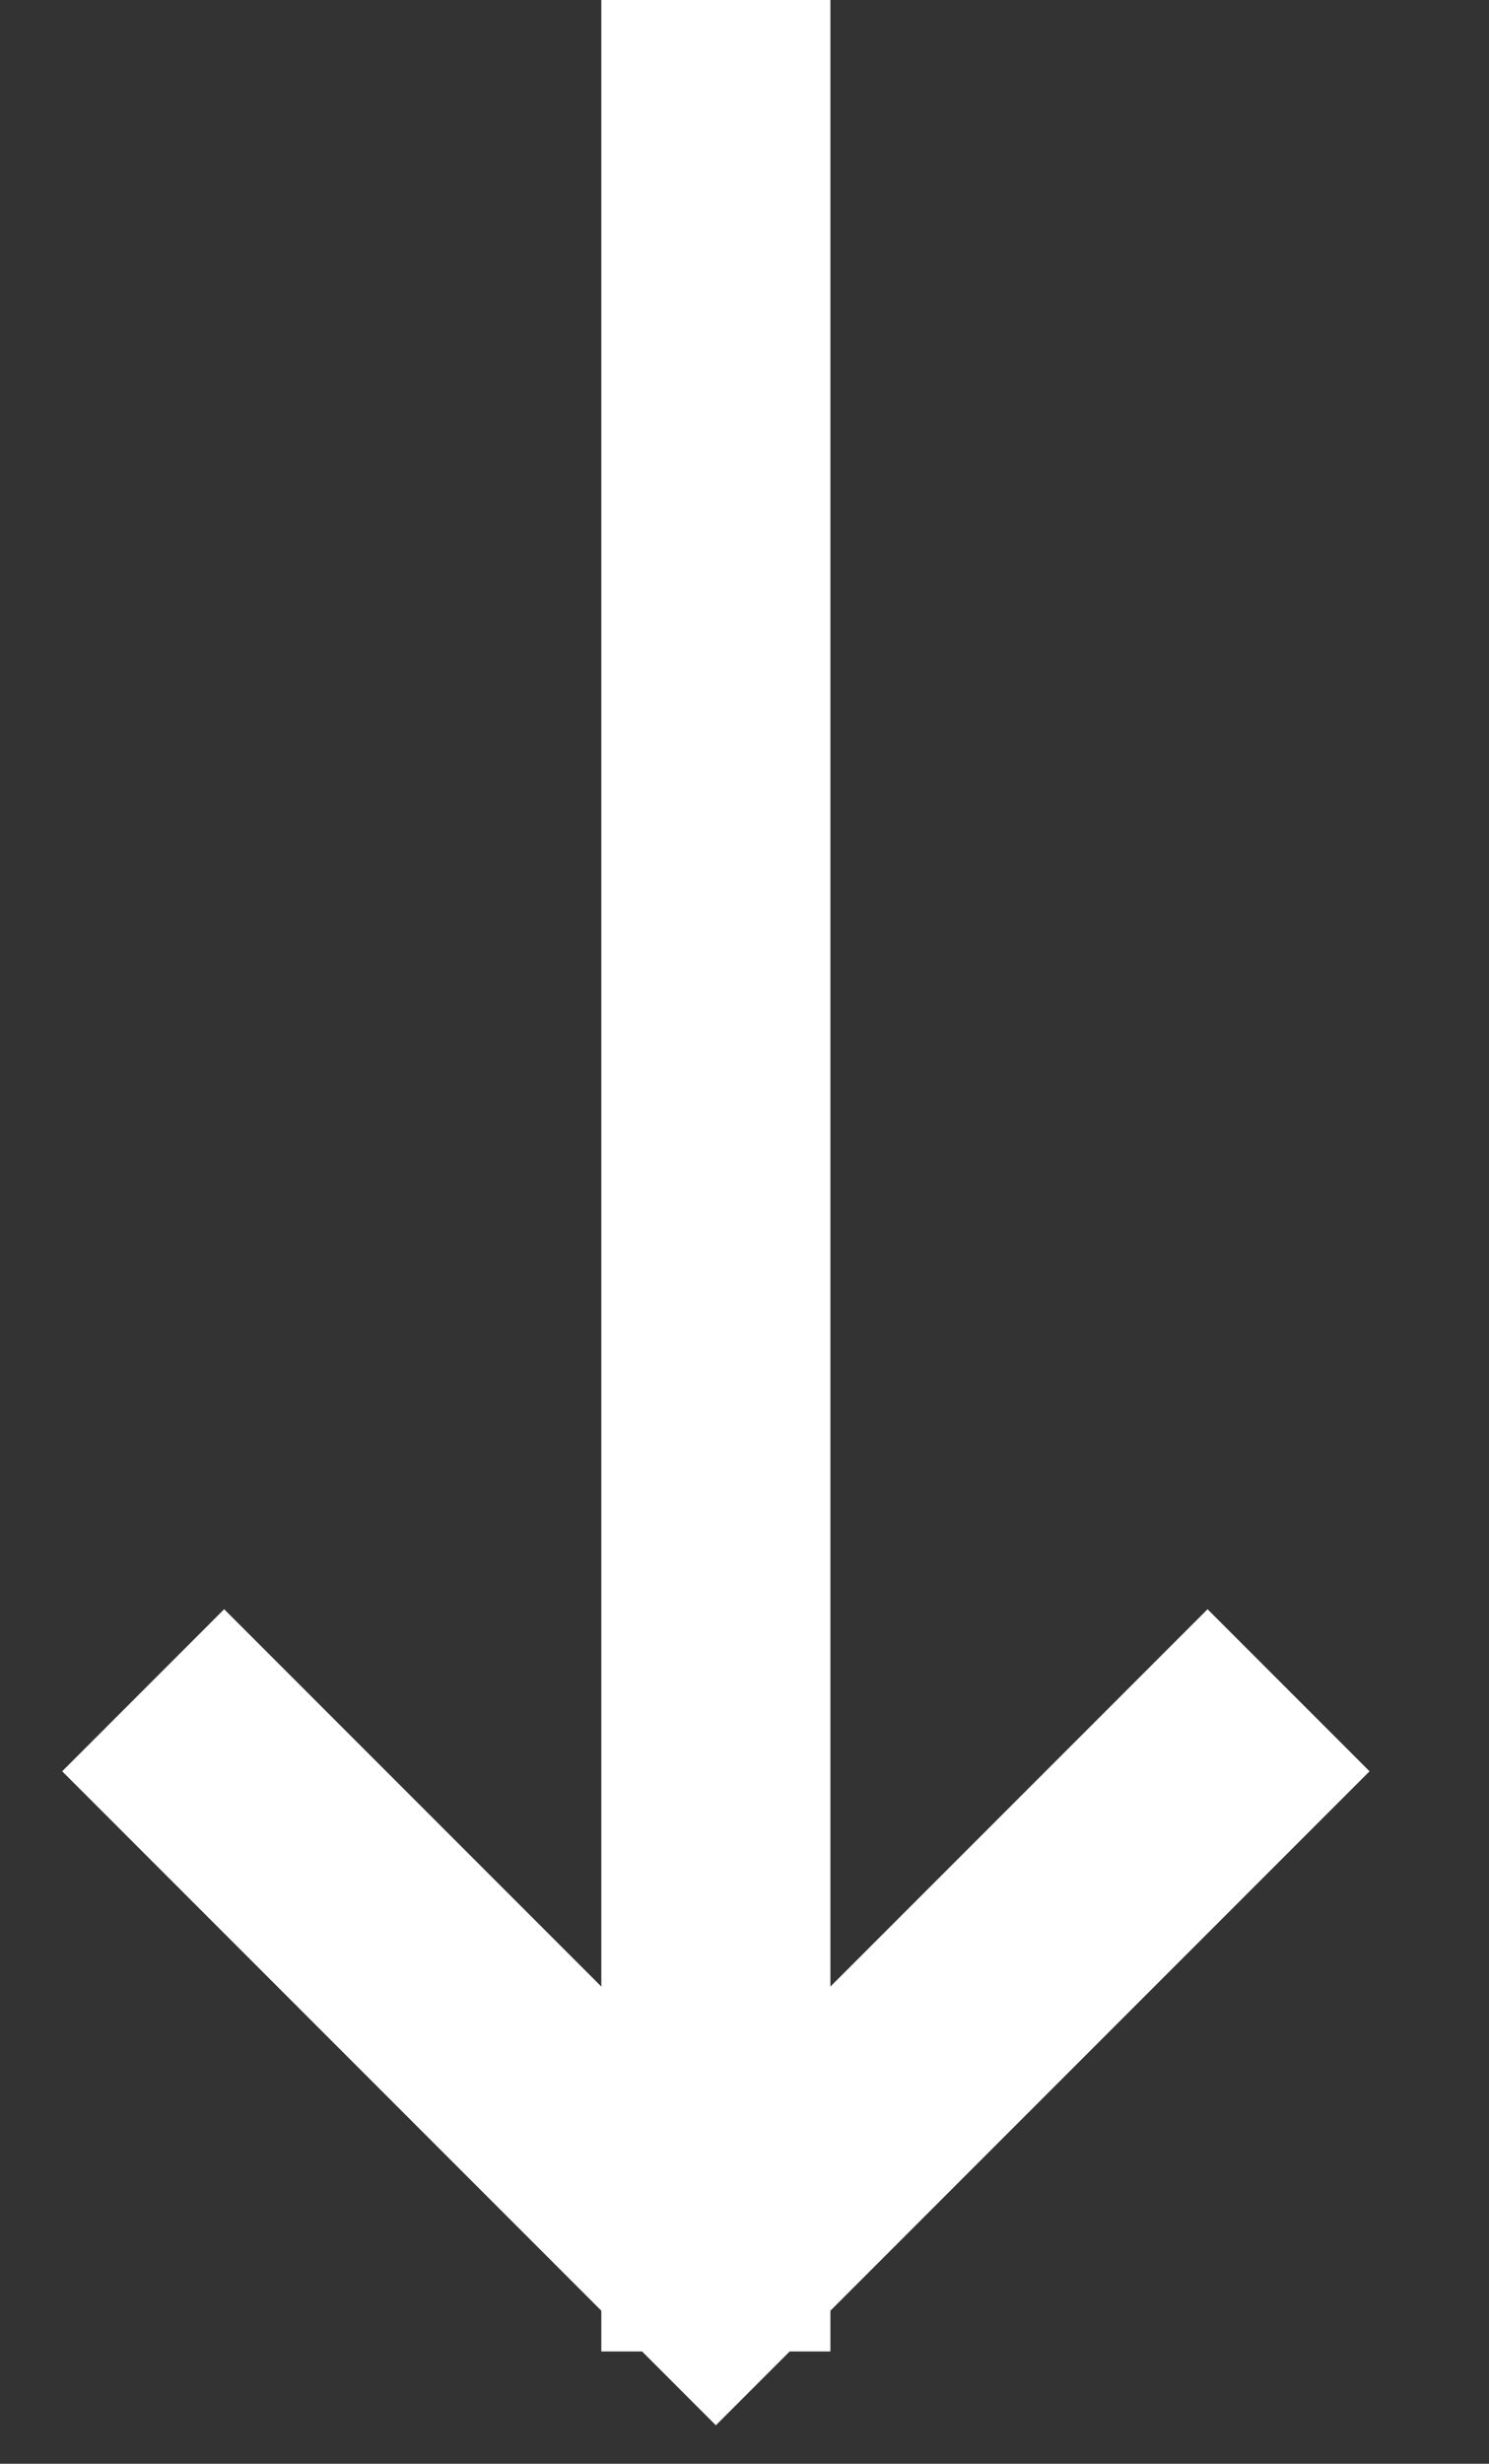 <svg id="Layer_1" data-name="Layer 1" xmlns="http://www.w3.org/2000/svg" viewBox="0 0 26 43"><rect x="0" y="0" width="26" height="43" fill="#333333" stroke="none"/><defs><style>.cls-1,.cls-2{fill:none;stroke:#fff;stroke-miterlimit:10}.cls-2{stroke-linecap:square}</style></defs><path class="cls-1" stroke-width="4" d="M22.5 29.5l-10 10-10-10"/><path stroke-width="4" class="cls-2" d="M12.5 39.04V.51"/></svg>